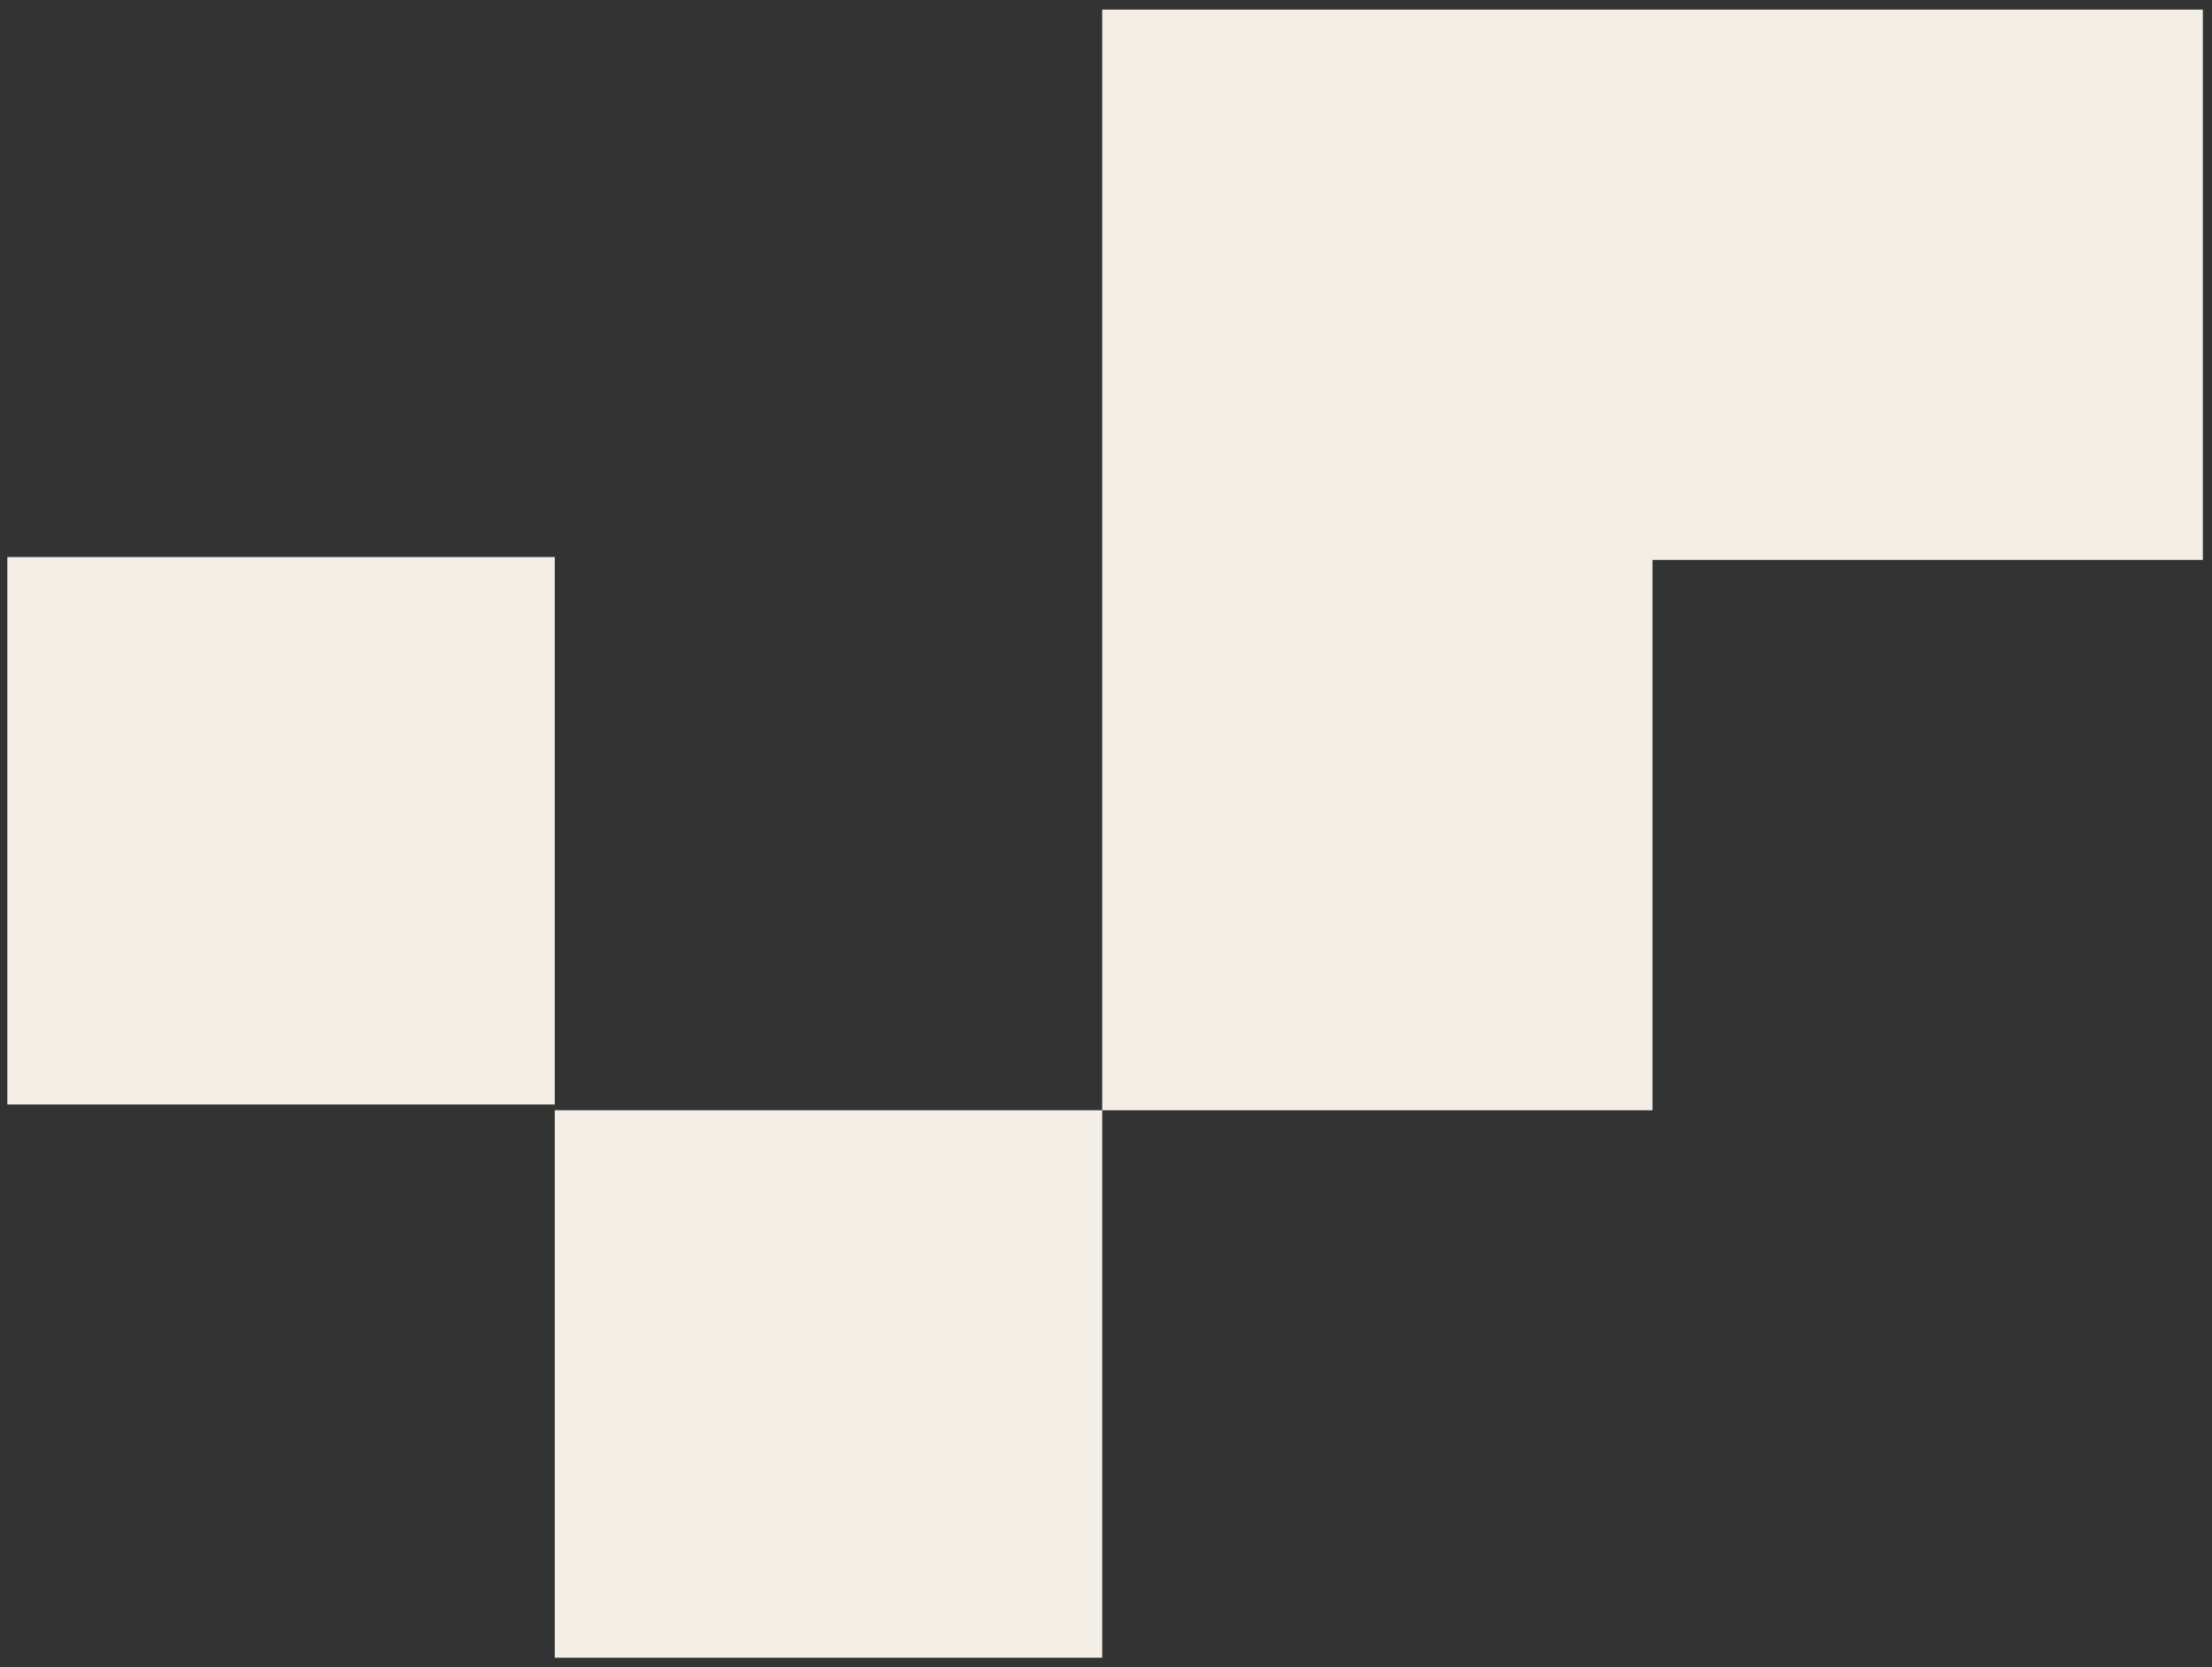 <svg xmlns="http://www.w3.org/2000/svg" xmlns:xlink="http://www.w3.org/1999/xlink" width="134px" height="101px" viewBox="0 0 134 101"><rect x="0" y="0" width="134" height="101" fill="#333333" stroke="none"/><title>pixels copy 2 copia 7</title><g id="P&#xE1;gina-1" stroke="none" stroke-width="1" fill="none" fill-rule="evenodd"><g id="Group" transform="translate(17.026, -16)" fill="#F3EFE6"><g id="Group-4" transform="translate(49.919, 66.5) scale(1, -1) rotate(-270) translate(-49.919, -66.5) "><polygon id="Fill-1" points="33.512 133 66.675 133 66.675 99.837 33.512 99.837"></polygon><polygon id="Fill-2" points="0 99.837 33.163 99.837 33.163 66.675 0 66.675"></polygon><polygon id="Fill-3" points="66.501 0 66.501 33.338 33.163 33.338 33.163 66.675 66.501 66.675 99.837 66.675 99.837 0"></polygon></g></g></g></svg>